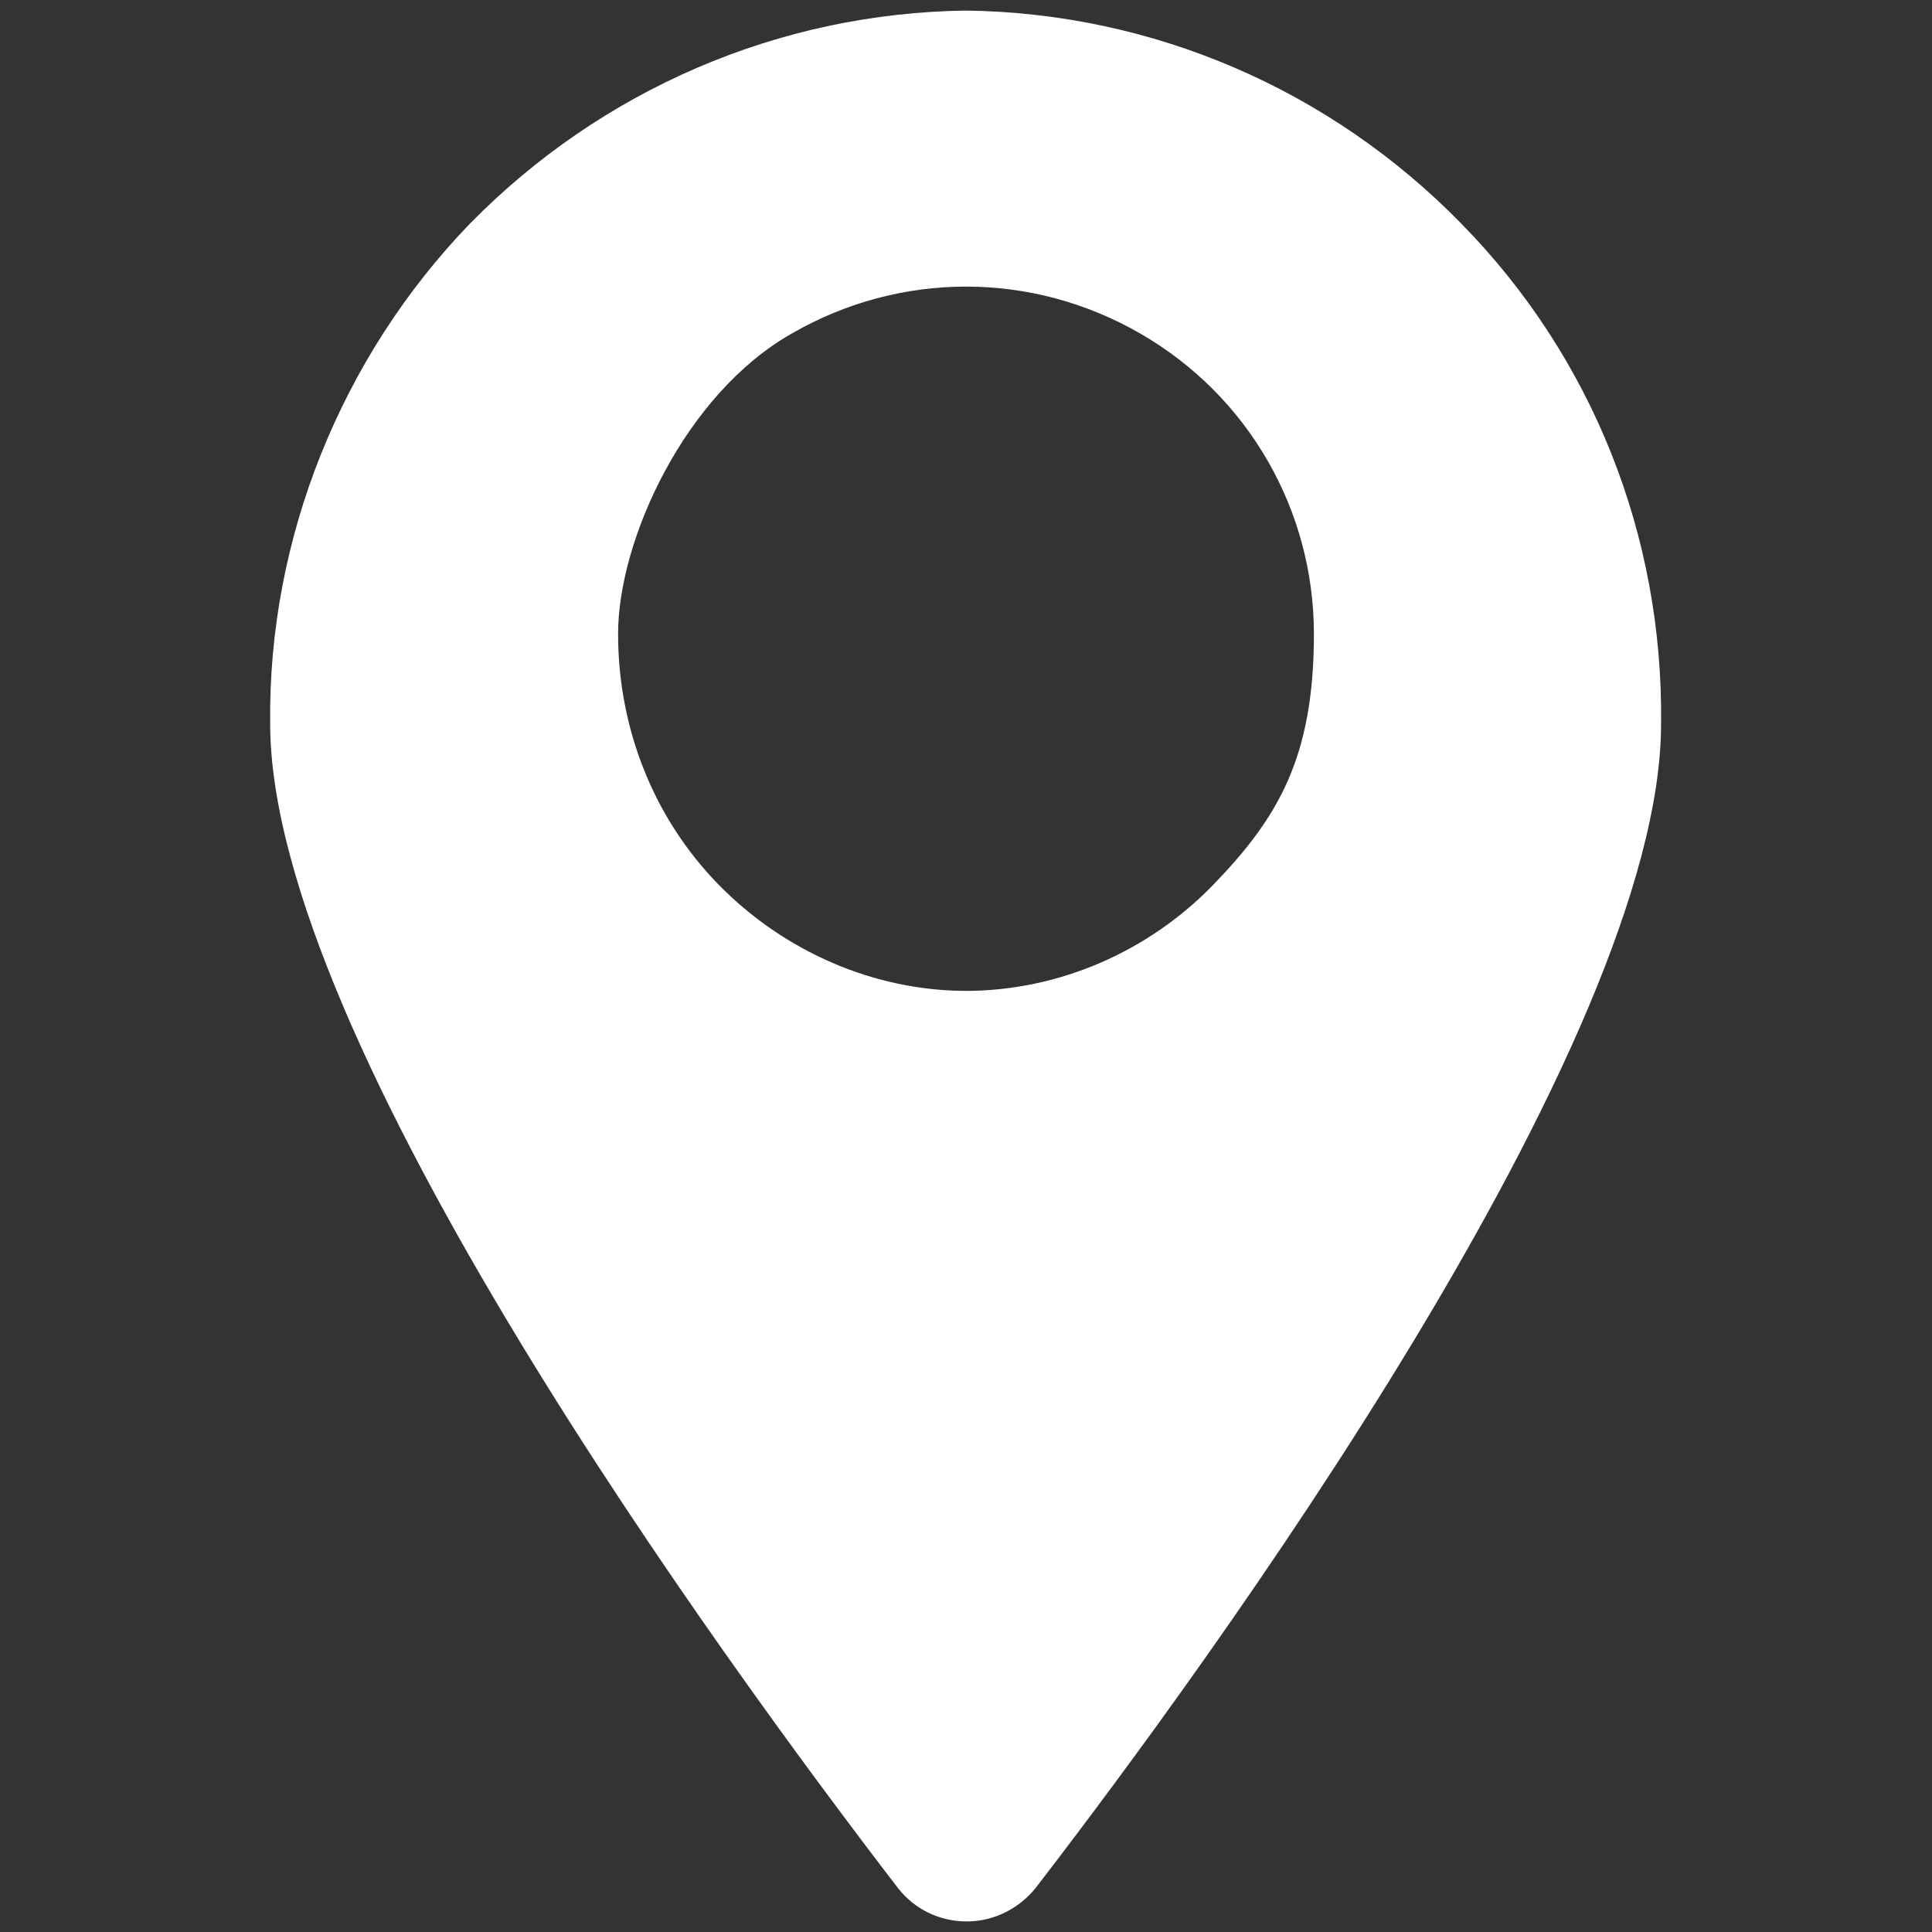<?xml version="1.0" encoding="UTF-8"?>
<svg id="Layer_1" xmlns="http://www.w3.org/2000/svg" xmlns:xlink="http://www.w3.org/1999/xlink" version="1.1" viewBox="0 0 256 256">
  <rect x="0" y="0" width="256" height="256" fill="#333333" stroke="none"/>
  <!-- Generator: Adobe Illustrator 29.5.1, SVG Export Plug-In . SVG Version: 2.1.0 Build 141)  -->
  <defs>
    <style>
      .st0 {
        fill: none;
      }

      .st1 {
        fill: #fff;
      }

      .st2 {
        clip-path: url(#clippath);
      }
    </style>
    <clipPath id="clippath">
      <rect class="st0" width="256" height="256"/>
    </clipPath>
  </defs>
  <g class="st2">
    <path class="st1" d="M128.1,131.3c-12.4,0-24.3-5.3-32.9-14.1-8.6-8.8-13.3-20.7-13.3-33.2s8.9-31.8,23-39.8c14.4-8.3,31.8-8.3,46.2,0,14.4,8.3,23,23.5,23,39.8s-4.7,24.3-13.3,33.2c-8.6,8.9-20.5,14.1-32.9,14.1h.3ZM128.1,1.4c-24.9.3-48.4,10.5-65.8,28.2-17.1,17.7-26.8,41.8-26.5,66.3,0,42,60,124.1,83.2,154.3,2.2,2.8,5.5,4.4,9.1,4.4s6.9-1.7,9.1-4.4c23.2-30.1,82.9-112,82.9-154.3.3-24.9-9.1-48.6-26.5-66.3C176.3,11.9,152.8,1.7,127.9,1.4h.3Z"/>
  </g>
</svg>